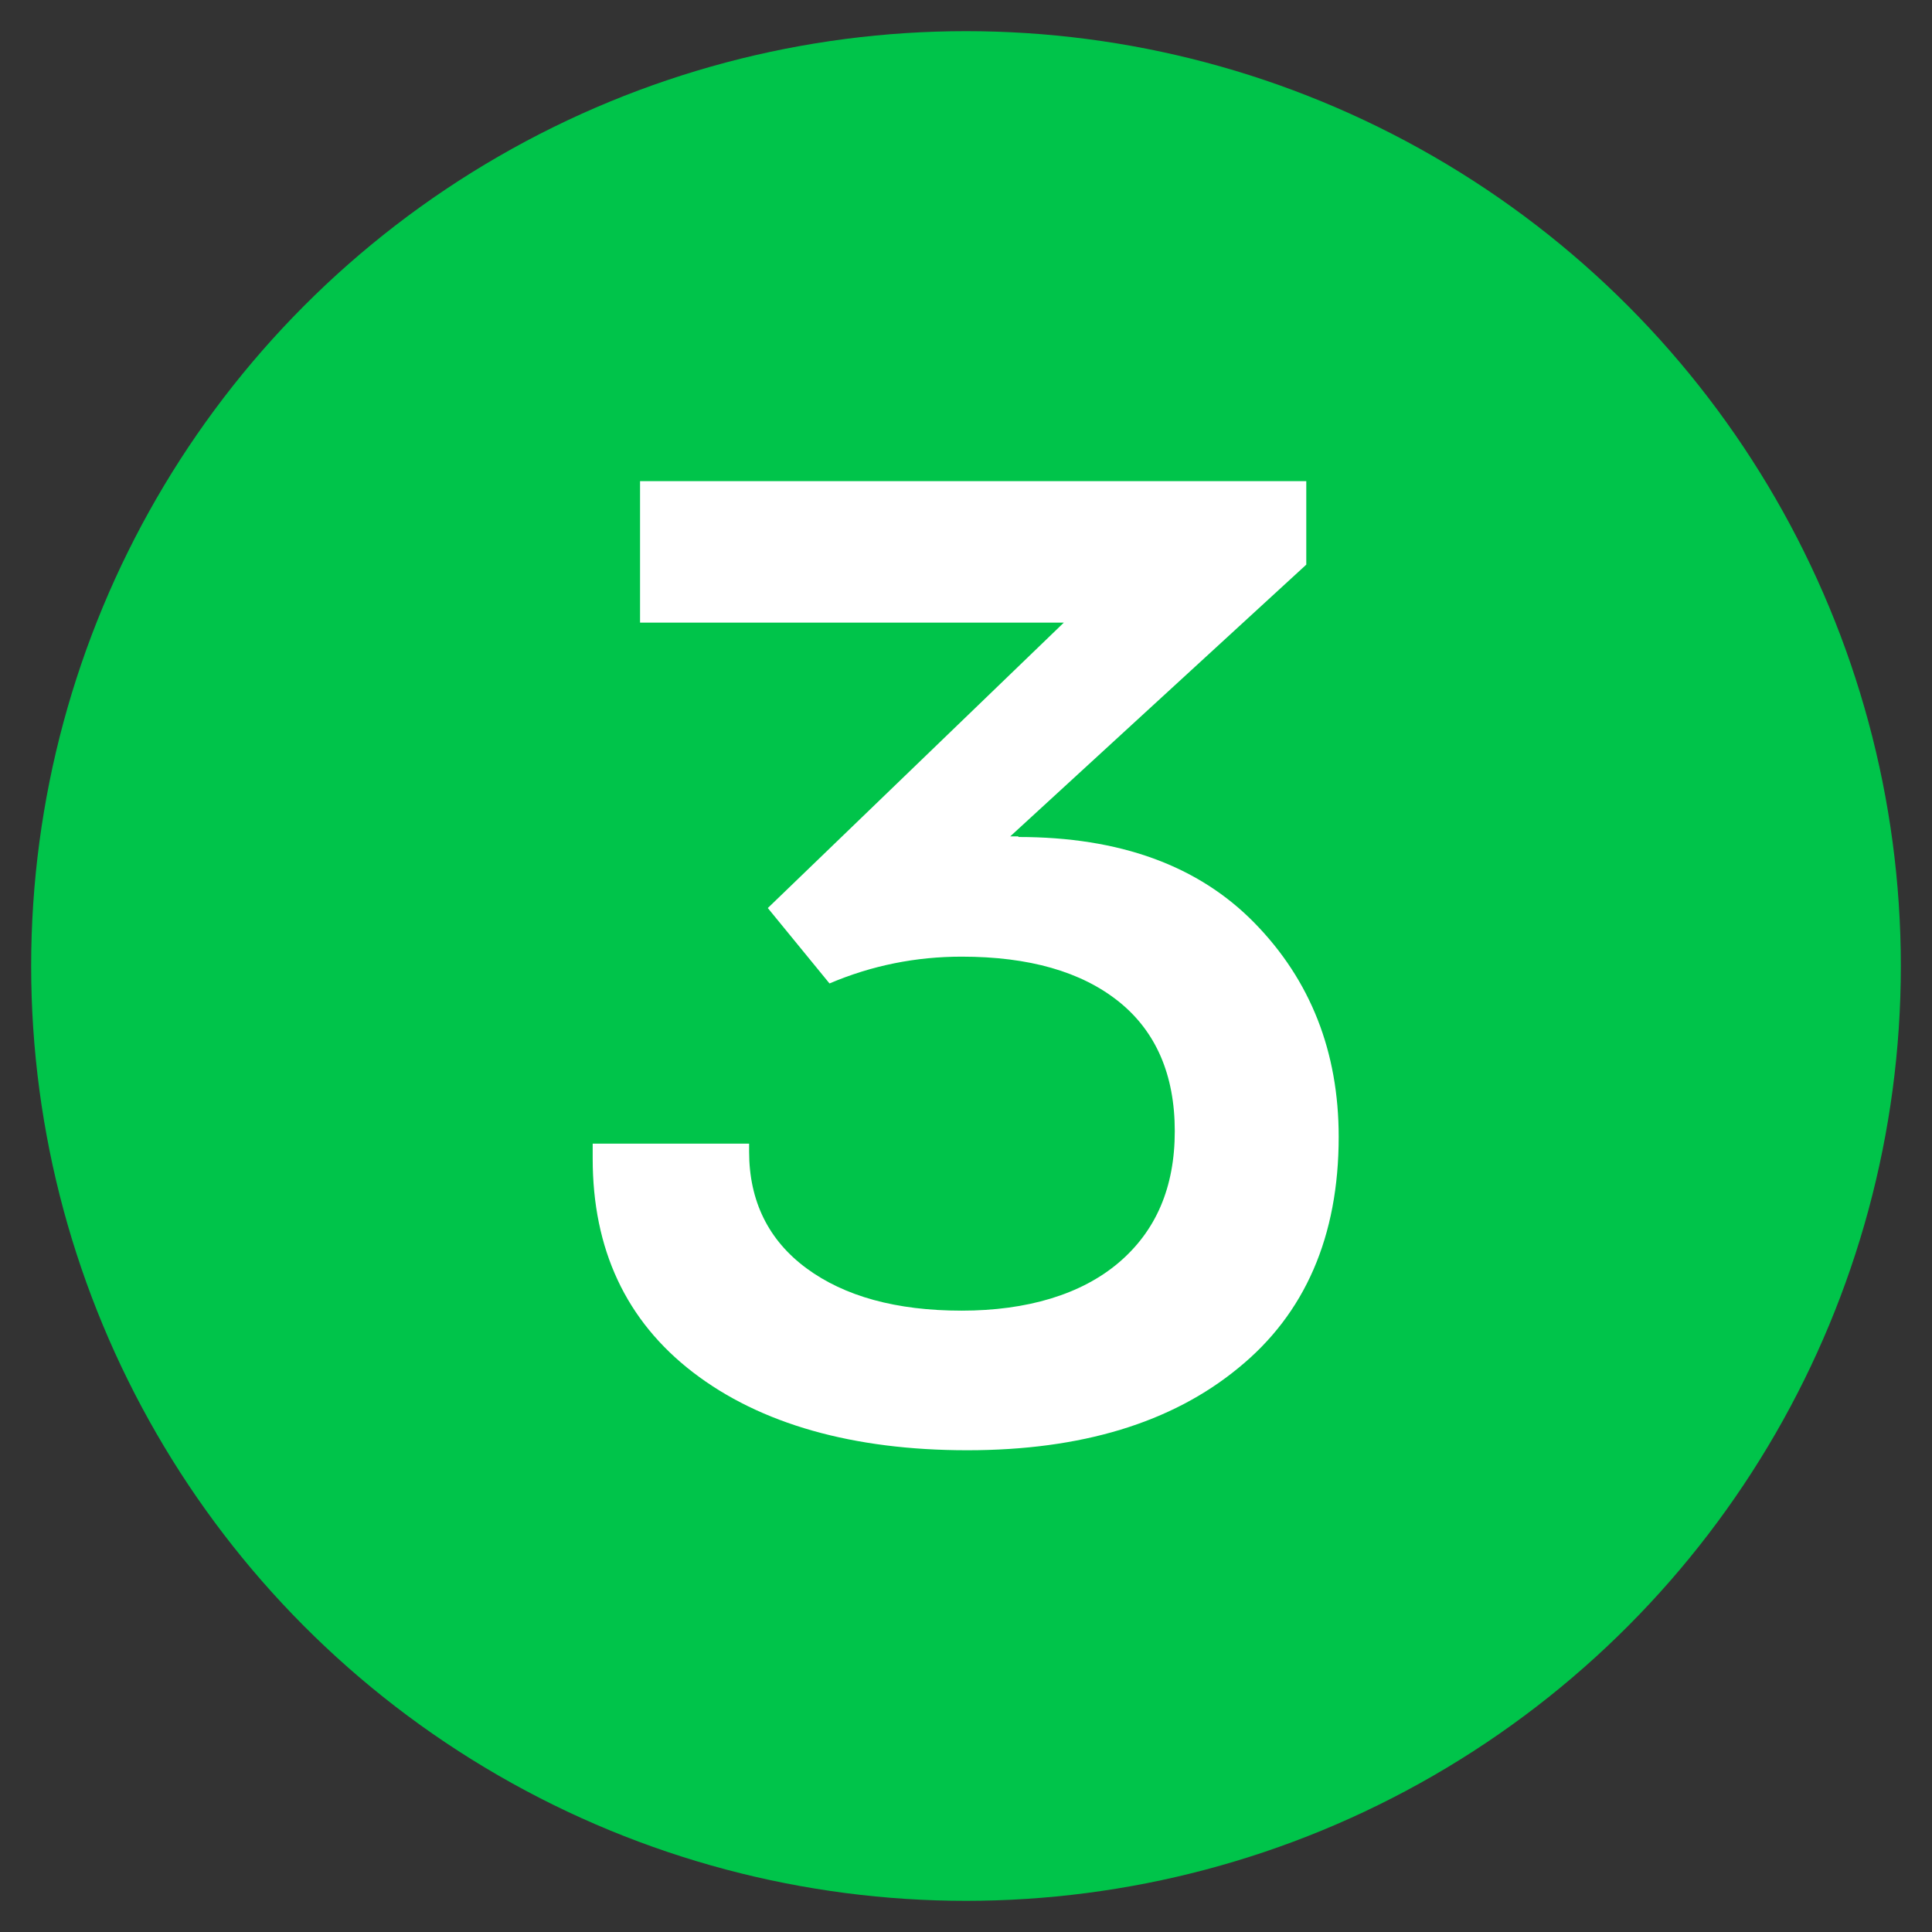 <?xml version="1.0" encoding="UTF-8"?> <svg xmlns="http://www.w3.org/2000/svg" id="_Слой_1" viewBox="0 0 31 31"><rect x="0" y="0" width="31" height="31" fill="#333333" stroke="none"/> <circle cx="15.5" cy="15.5" r="15" style="fill:#00c44a;"></circle> <path d="M16.34,13.43c1.63,0,2.89,.46,3.79,1.38,.9,.92,1.35,2.07,1.35,3.43,0,1.6-.54,2.84-1.61,3.71-1.07,.88-2.52,1.32-4.35,1.32s-3.32-.42-4.4-1.25-1.61-1.98-1.61-3.43v-.24h2.51v.13c0,.79,.31,1.42,.92,1.87,.61,.45,1.44,.68,2.49,.68s1.92-.26,2.52-.77c.6-.51,.9-1.21,.9-2.11s-.3-1.6-.9-2.08c-.6-.48-1.44-.72-2.52-.72-.73,0-1.44,.14-2.12,.43l-.99-1.21,4.75-4.58h-6.8v-2.27h10.69v1.34l-4.75,4.36h.13Z" style="fill:#fff;"></path> </svg> 